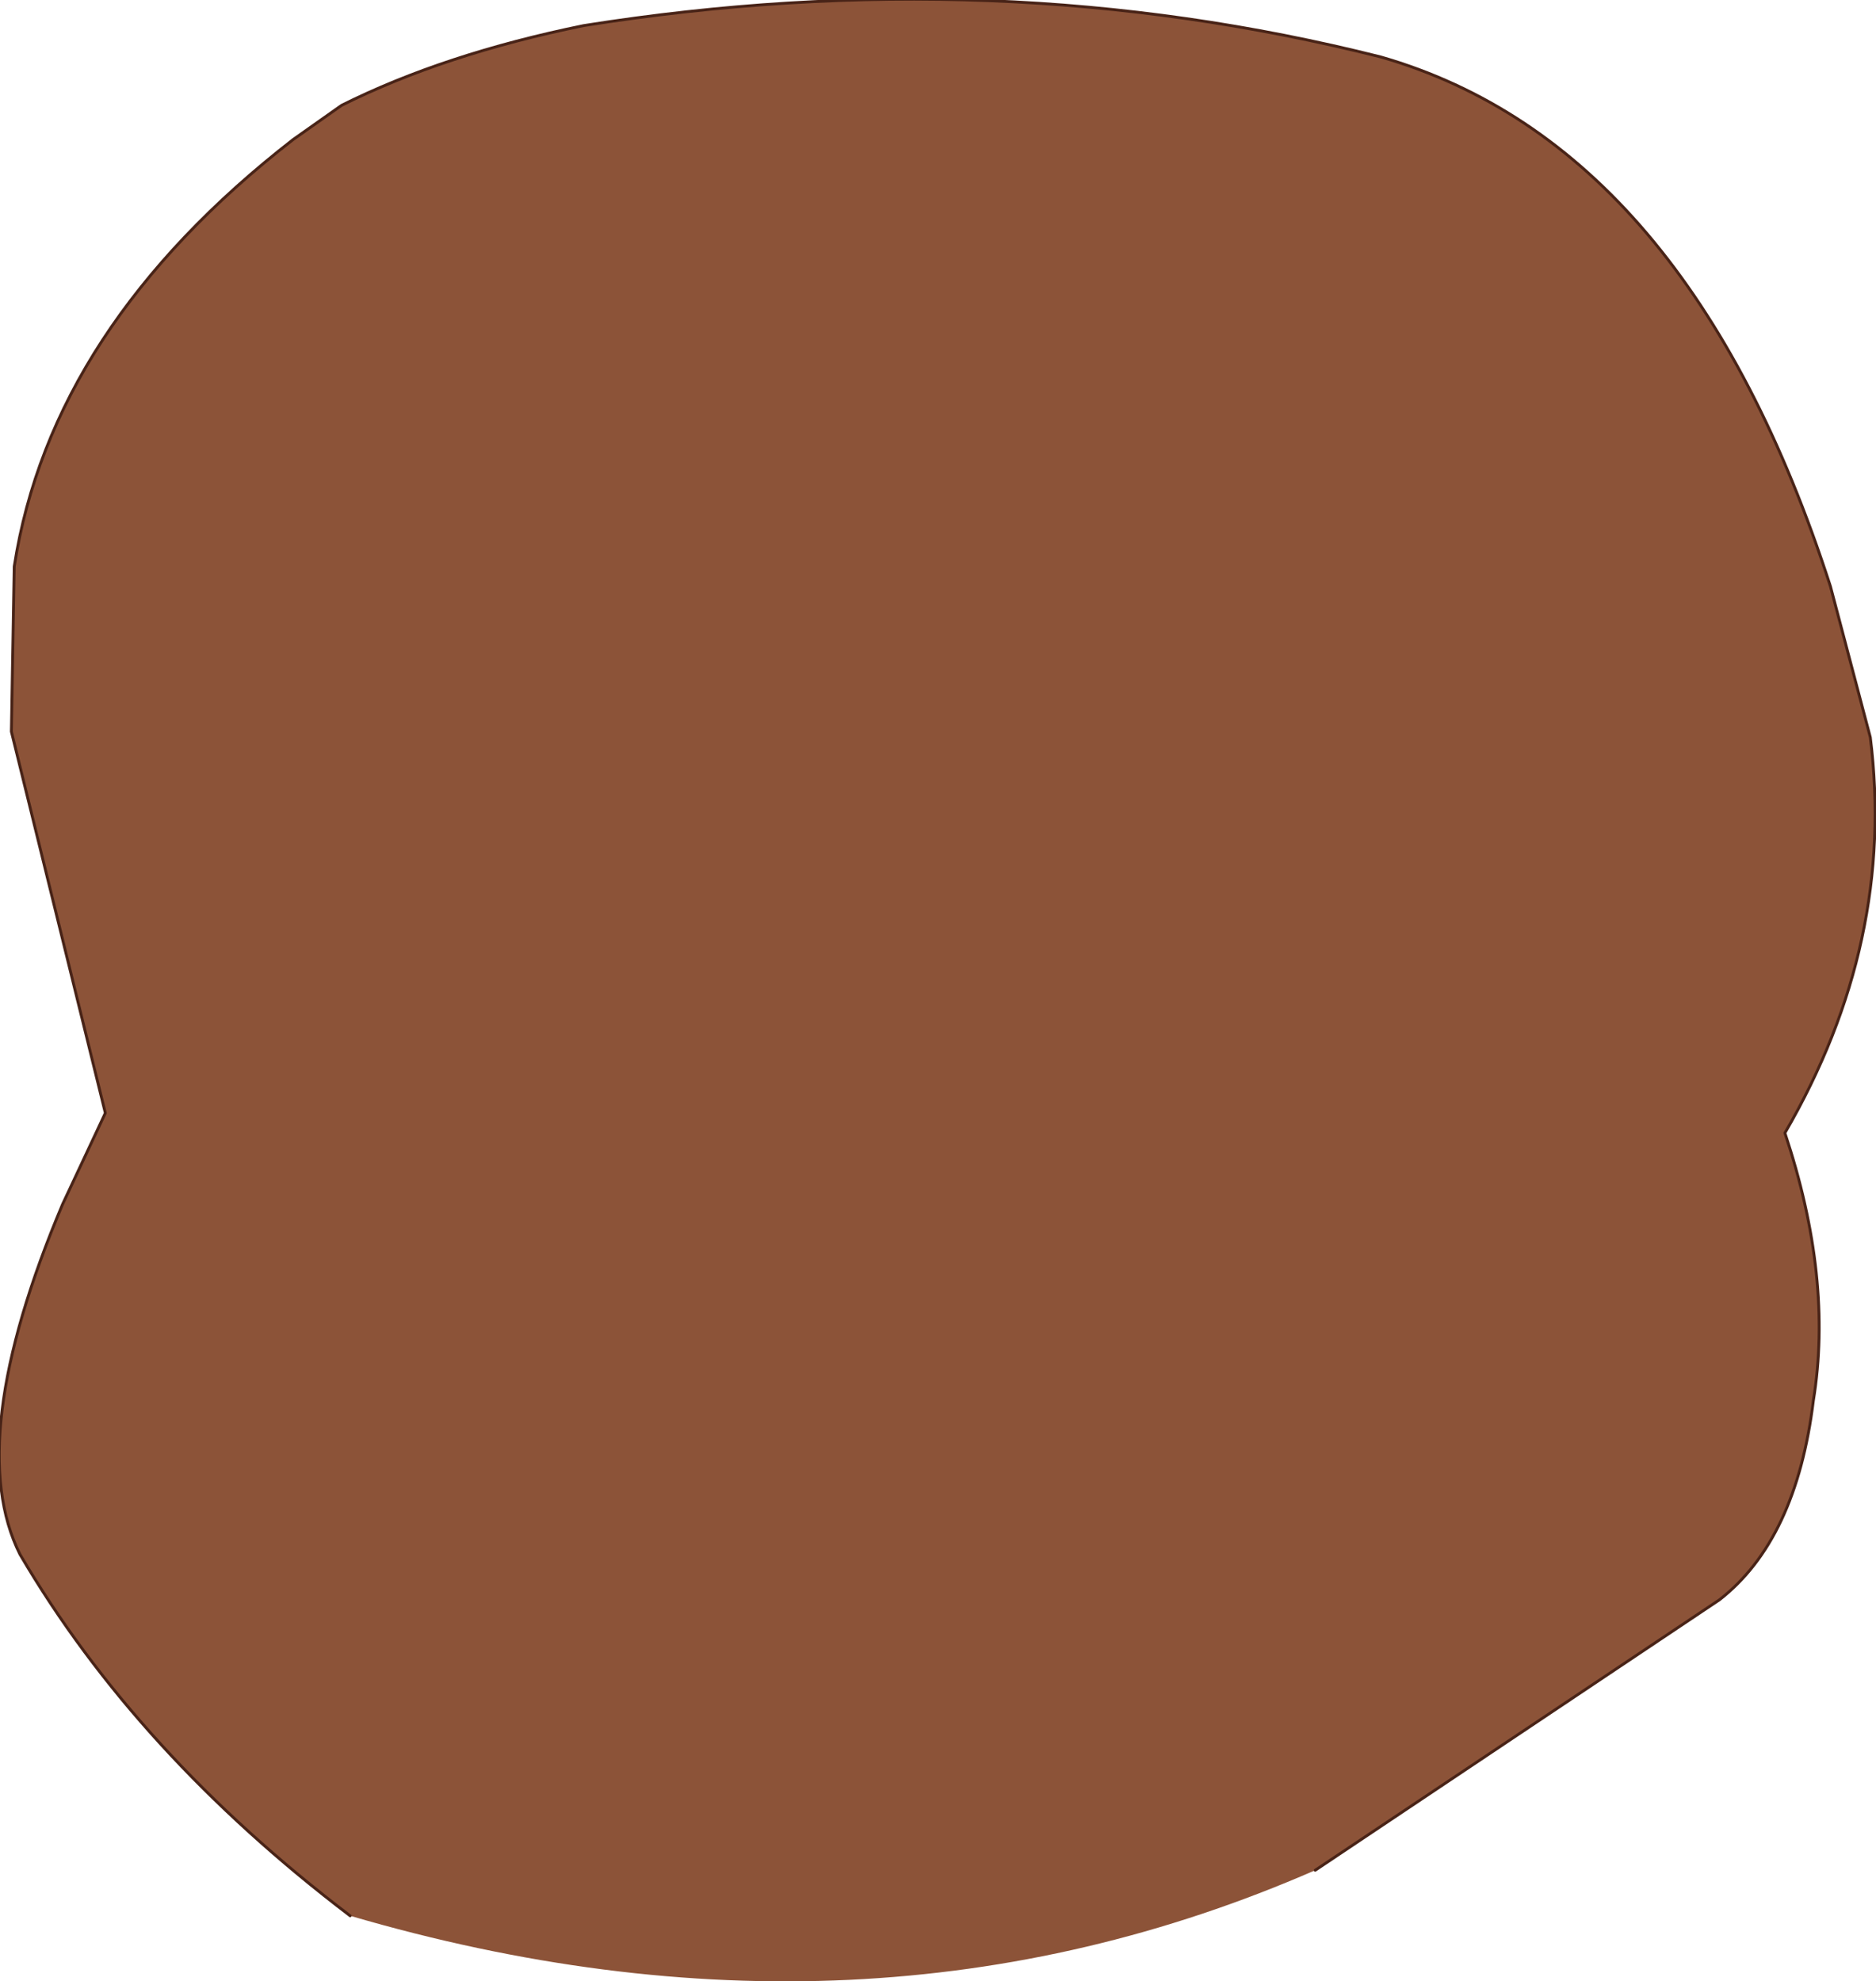 <?xml version="1.0" encoding="UTF-8" standalone="no"?>
<svg xmlns:xlink="http://www.w3.org/1999/xlink" height="34.8px" width="32.95px" xmlns="http://www.w3.org/2000/svg">
  <g transform="matrix(1.0, 0.0, 0.0, 1.0, 16.45, 17.3)">
    <path d="M-10.3 16.35 Q-14.05 13.5 -16.1 10.0 -17.1 8.0 -15.35 3.85 L-14.6 2.25 -16.25 -4.45 -16.2 -7.35 Q-15.55 -11.55 -11.3 -14.85 L-10.45 -15.45 Q-8.65 -16.35 -6.2 -16.85 1.05 -18.0 7.8 -16.3 13.2 -14.75 15.7 -7.0 L16.4 -4.35 Q16.85 -0.75 14.9 2.6 15.75 5.15 15.4 7.3 15.1 9.75 13.75 10.8 L6.65 15.55 Q-1.25 19.0 -10.3 16.35" fill="#8c5338" fill-rule="evenodd" stroke="none"/>
    <path d="M6.65 15.55 L13.75 10.8 Q15.1 9.75 15.4 7.3 15.75 5.15 14.9 2.6 16.85 -0.75 16.4 -4.35 L15.7 -7.0 Q13.2 -14.75 7.8 -16.3 1.05 -18.0 -6.2 -16.85 -8.65 -16.35 -10.45 -15.45 L-11.3 -14.85 Q-15.55 -11.55 -16.2 -7.35 L-16.25 -4.45 -14.6 2.25 -15.35 3.85 Q-17.1 8.0 -16.1 10.0 -14.05 13.5 -10.3 16.35" fill="none" stroke="#482317" stroke-linecap="round" stroke-linejoin="round" stroke-width="0.05"/>
  </g>
</svg>

